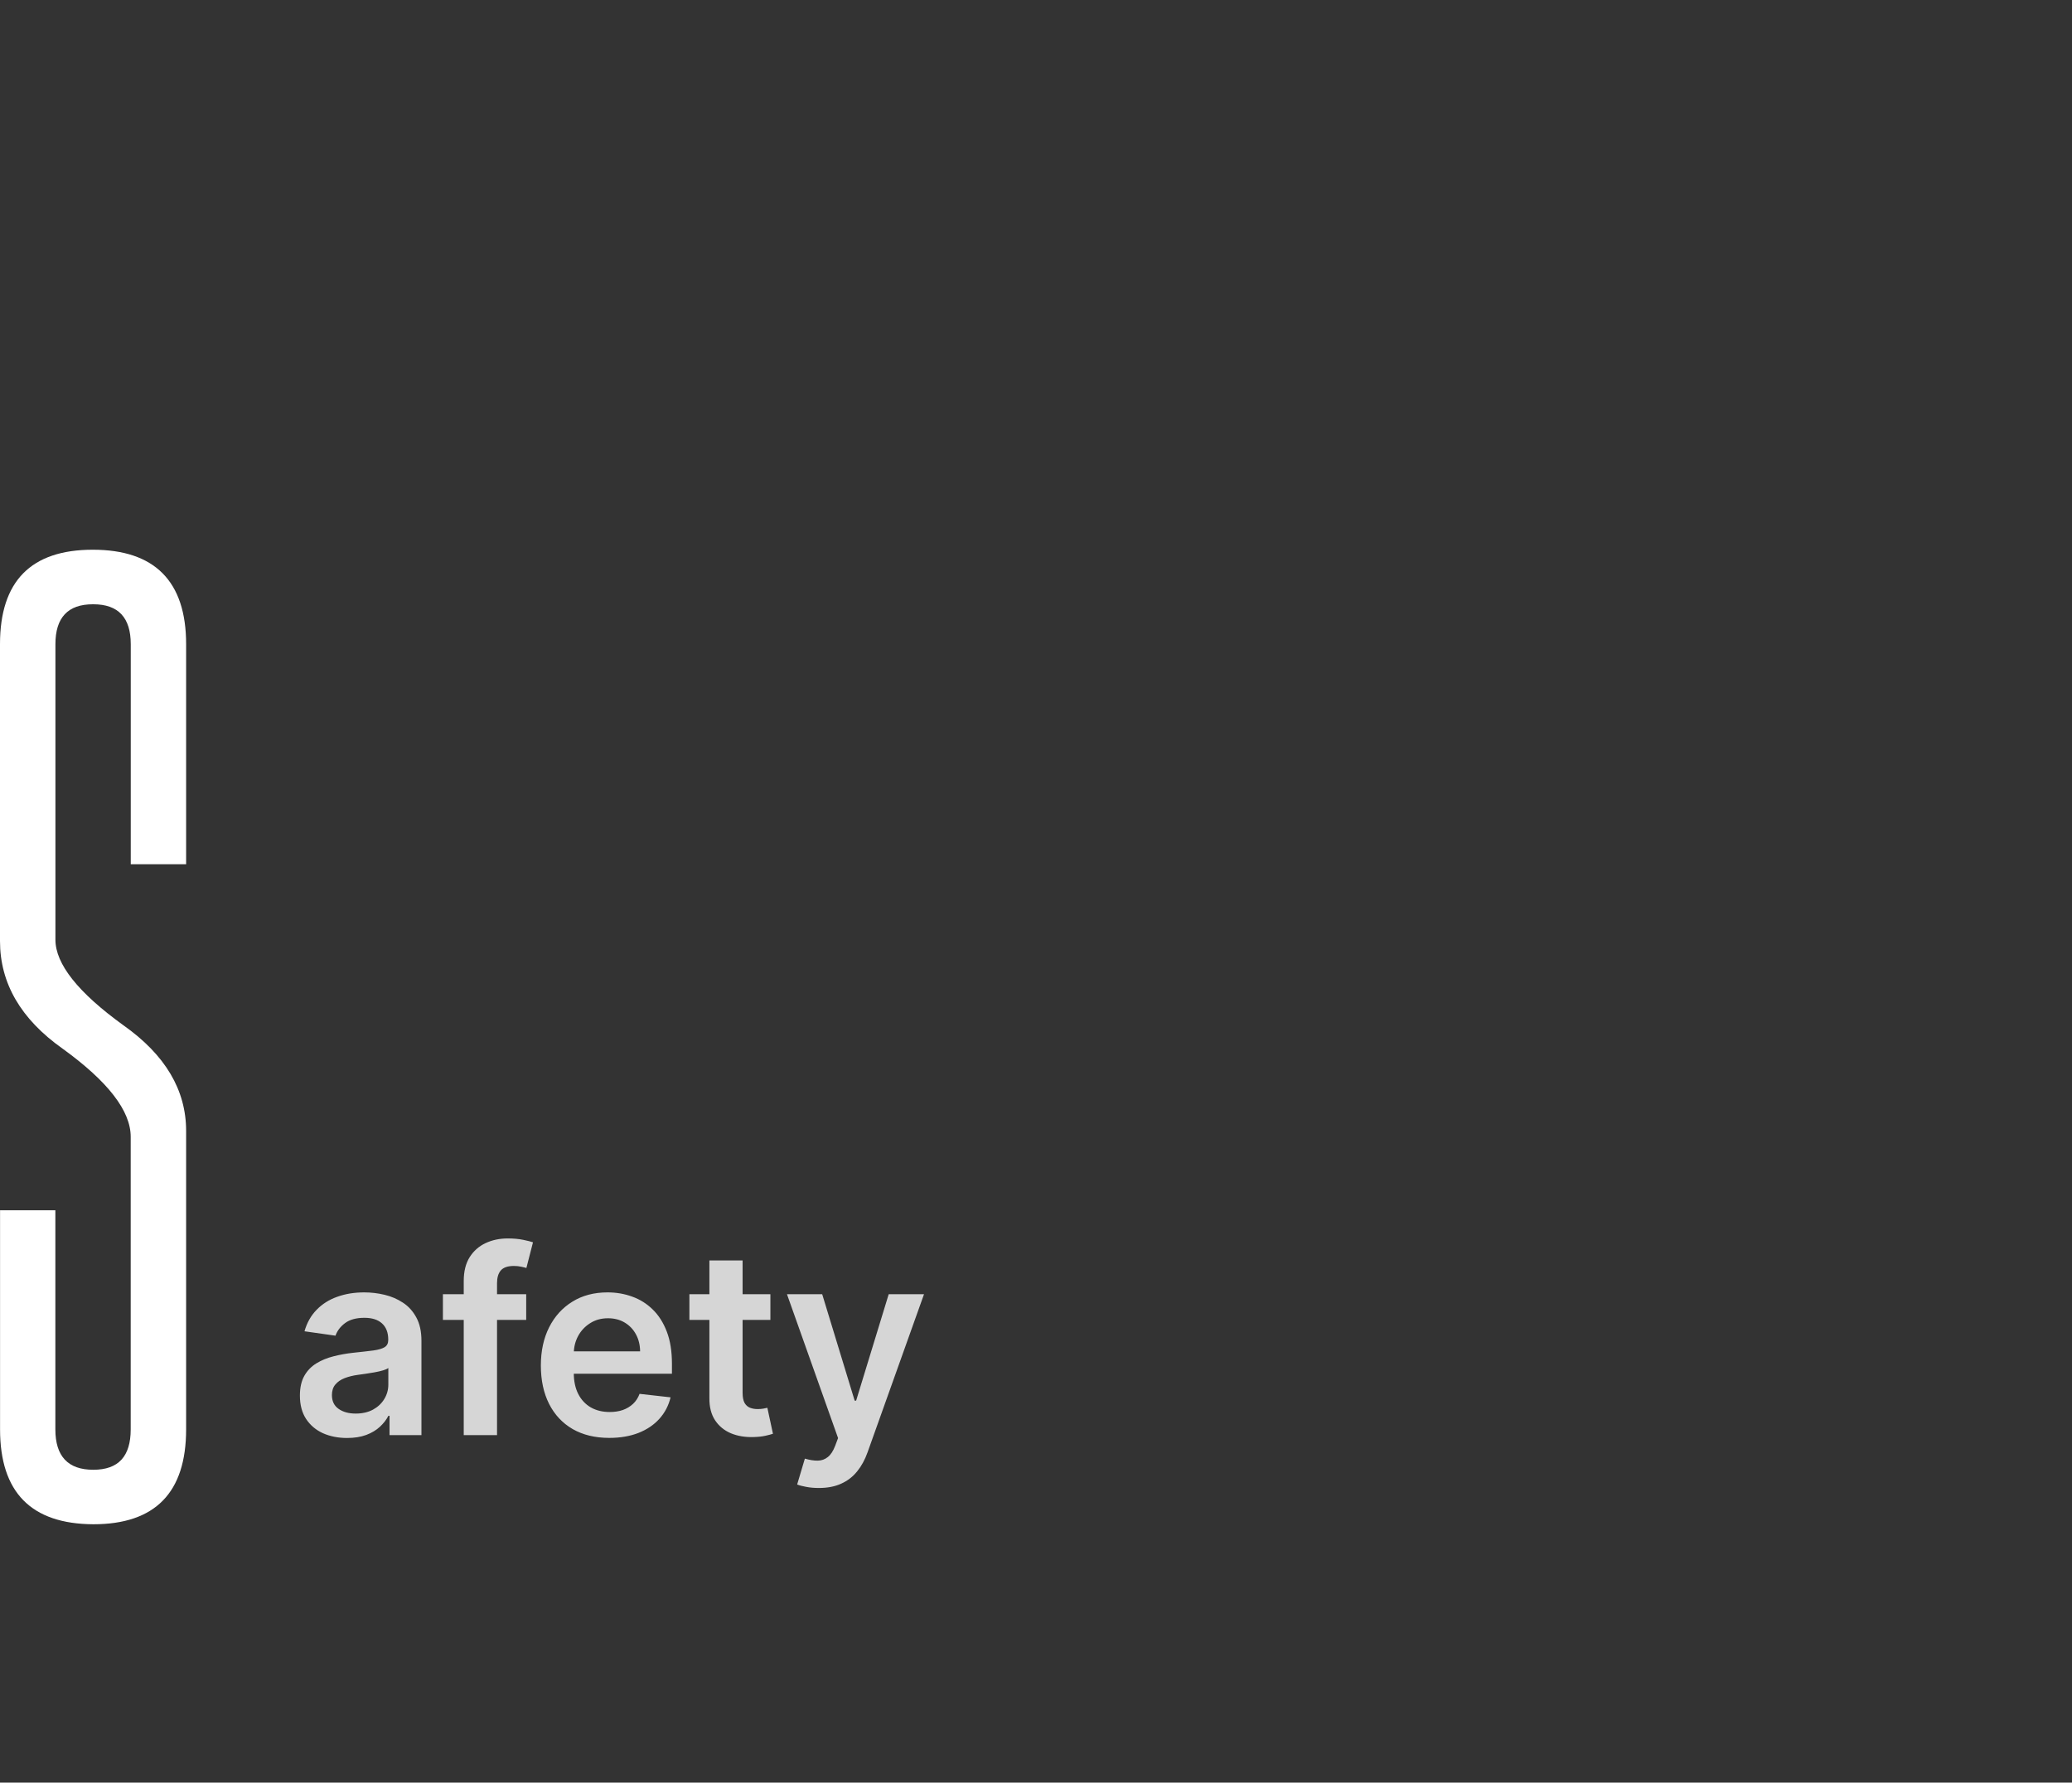 <svg xmlns="http://www.w3.org/2000/svg" width="186" height="160" viewBox="0 0 186 160" fill="none"><rect x="0" y="0" width="186" height="160" fill="#333333" stroke="none"/><path d="M4.97 108.632V128.294C4.97 130.711 6.104 131.92 8.373 131.92C10.642 131.92 11.733 130.711 11.733 128.294V102.036C11.733 99.706 9.695 97.072 5.624 94.126C1.875 91.478 0 88.257 0 84.468V57.819C0 52.167 2.778 49.341 8.33 49.341C13.881 49.341 16.708 52.167 16.708 57.819V77.569H11.738V57.819C11.738 55.431 10.618 54.237 8.378 54.237H8.335C6.095 54.237 4.975 55.431 4.975 57.819V84.338C4.975 86.523 7.008 89.085 11.079 92.026C14.833 94.674 16.708 97.838 16.708 101.506V128.29C16.708 133.971 13.93 136.811 8.378 136.811C2.797 136.783 0.005 133.942 0.005 128.29V108.627H4.975L4.97 108.632Z" fill="white"></path><path d="M31.154 129.067C30.353 129.067 29.631 128.924 28.989 128.639C28.352 128.348 27.847 127.919 27.474 127.354C27.106 126.789 26.922 126.091 26.922 125.262C26.922 124.549 27.054 123.959 27.317 123.492C27.581 123.025 27.94 122.652 28.396 122.372C28.852 122.092 29.365 121.881 29.936 121.738C30.512 121.59 31.108 121.483 31.723 121.417C32.464 121.34 33.065 121.271 33.526 121.211C33.987 121.145 34.322 121.046 34.531 120.915C34.745 120.777 34.852 120.566 34.852 120.281V120.231C34.852 119.611 34.668 119.13 34.3 118.79C33.932 118.45 33.402 118.28 32.711 118.28C31.981 118.28 31.401 118.439 30.973 118.757C30.55 119.076 30.265 119.452 30.117 119.885L27.334 119.49C27.553 118.721 27.916 118.079 28.421 117.563C28.926 117.042 29.543 116.652 30.273 116.394C31.003 116.13 31.81 115.999 32.694 115.999C33.304 115.999 33.91 116.07 34.514 116.213C35.118 116.355 35.67 116.591 36.169 116.921C36.669 117.245 37.069 117.687 37.371 118.247C37.679 118.807 37.833 119.507 37.833 120.346V128.812H34.967V127.074H34.868C34.687 127.425 34.432 127.755 34.102 128.062C33.778 128.364 33.37 128.608 32.875 128.795C32.387 128.976 31.813 129.067 31.154 129.067ZM31.928 126.876C32.527 126.876 33.046 126.758 33.485 126.522C33.924 126.281 34.261 125.962 34.498 125.567C34.739 125.172 34.86 124.741 34.86 124.274V122.784C34.767 122.861 34.607 122.932 34.382 122.998C34.163 123.064 33.916 123.121 33.641 123.171C33.367 123.22 33.095 123.264 32.826 123.303C32.557 123.341 32.324 123.374 32.126 123.401C31.681 123.462 31.283 123.561 30.932 123.698C30.581 123.835 30.303 124.027 30.1 124.274C29.897 124.516 29.796 124.829 29.796 125.213C29.796 125.762 29.996 126.176 30.397 126.456C30.797 126.736 31.308 126.876 31.928 126.876ZM47.236 116.163V118.469H39.759V116.163H47.236ZM41.629 128.812V114.969C41.629 114.118 41.804 113.41 42.156 112.845C42.513 112.279 42.99 111.857 43.589 111.577C44.187 111.297 44.851 111.157 45.581 111.157C46.097 111.157 46.556 111.198 46.956 111.28C47.357 111.363 47.654 111.437 47.846 111.503L47.253 113.808C47.127 113.77 46.967 113.731 46.775 113.693C46.583 113.649 46.369 113.627 46.133 113.627C45.578 113.627 45.186 113.762 44.955 114.031C44.73 114.294 44.618 114.673 44.618 115.167V128.812H41.629ZM54.695 129.059C53.427 129.059 52.331 128.795 51.409 128.268C50.492 127.736 49.787 126.983 49.293 126.012C48.799 125.035 48.552 123.885 48.552 122.562C48.552 121.26 48.799 120.119 49.293 119.136C49.792 118.148 50.49 117.379 51.385 116.83C52.279 116.276 53.331 115.999 54.538 115.999C55.318 115.999 56.053 116.125 56.745 116.377C57.442 116.624 58.057 117.009 58.59 117.53C59.128 118.052 59.55 118.716 59.858 119.523C60.165 120.324 60.319 121.28 60.319 122.389V123.303H49.952V121.293H57.462C57.456 120.722 57.333 120.215 57.091 119.77C56.849 119.32 56.512 118.966 56.078 118.708C55.65 118.45 55.15 118.321 54.58 118.321C53.97 118.321 53.435 118.469 52.974 118.765C52.513 119.056 52.153 119.441 51.895 119.918C51.642 120.39 51.514 120.909 51.508 121.475V123.229C51.508 123.964 51.642 124.595 51.911 125.122C52.181 125.644 52.557 126.045 53.04 126.325C53.523 126.599 54.088 126.736 54.736 126.736C55.17 126.736 55.562 126.676 55.913 126.555C56.265 126.429 56.569 126.245 56.828 126.004C57.086 125.762 57.28 125.463 57.412 125.106L60.196 125.419C60.02 126.155 59.685 126.797 59.191 127.346C58.702 127.889 58.076 128.312 57.313 128.614C56.55 128.91 55.678 129.059 54.695 129.059ZM69.157 116.163V118.469H61.886V116.163H69.157ZM63.681 113.133H66.662V125.007C66.662 125.408 66.722 125.715 66.843 125.929C66.969 126.138 67.134 126.281 67.337 126.358C67.54 126.434 67.765 126.473 68.012 126.473C68.199 126.473 68.369 126.459 68.523 126.432C68.682 126.404 68.803 126.38 68.885 126.358L69.387 128.688C69.228 128.743 69 128.803 68.704 128.869C68.413 128.935 68.056 128.973 67.633 128.984C66.887 129.006 66.214 128.894 65.616 128.647C65.017 128.394 64.543 128.005 64.191 127.478C63.845 126.951 63.675 126.292 63.681 125.501V113.133ZM73.502 133.555C73.096 133.555 72.72 133.522 72.374 133.456C72.034 133.395 71.762 133.324 71.559 133.242L72.251 130.92C72.684 131.046 73.072 131.106 73.412 131.101C73.752 131.095 74.051 130.988 74.309 130.78C74.573 130.576 74.795 130.236 74.976 129.758L75.232 129.075L70.645 116.163H73.807L76.722 125.715H76.854L79.777 116.163H82.947L77.883 130.343C77.647 131.013 77.334 131.587 76.945 132.064C76.555 132.547 76.077 132.915 75.512 133.168C74.952 133.426 74.282 133.555 73.502 133.555Z" fill="white" fill-opacity="0.8"></path></svg>